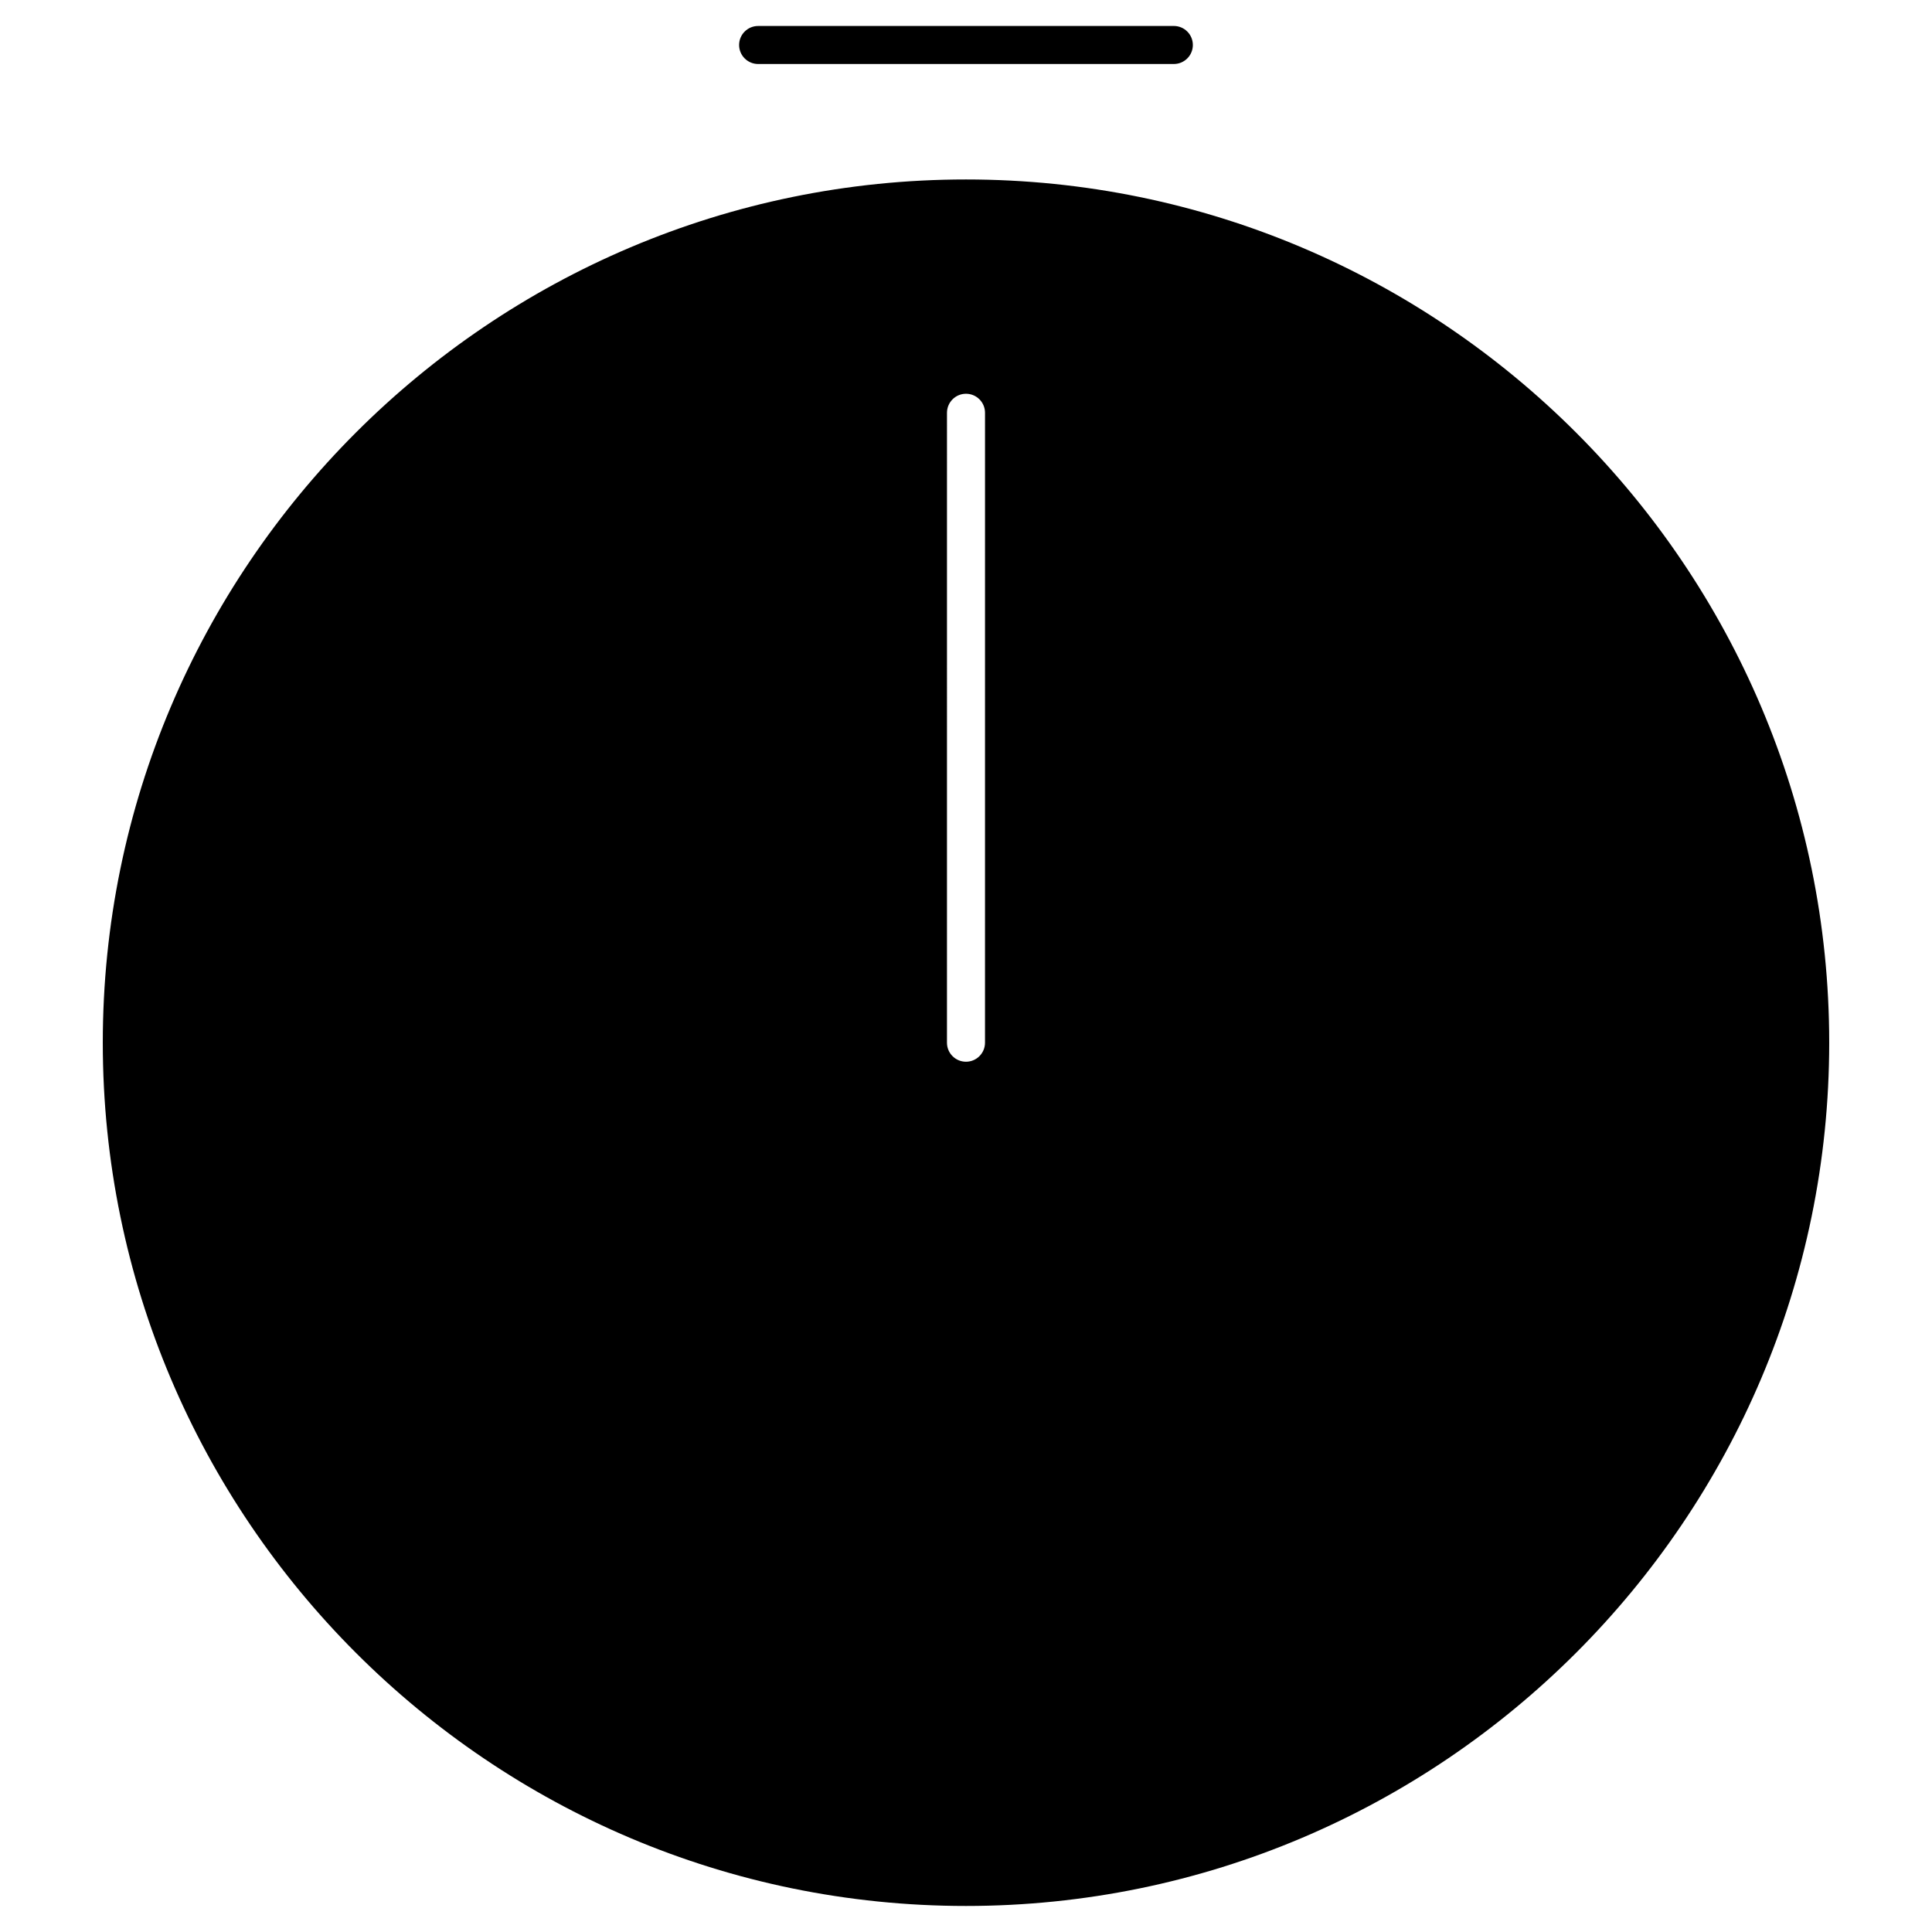 <?xml version="1.0" encoding="UTF-8"?>
<!-- The Best Svg Icon site in the world: iconSvg.co, Visit us! https://iconsvg.co -->
<svg fill="#000000" width="800px" height="800px" version="1.1" viewBox="144 144 512 512" xmlns="http://www.w3.org/2000/svg">
 <g>
  <path d="m400 191.56c-126.14 0-228.76 102.62-228.76 228.76 0 126.15 102.62 228.78 228.76 228.78s228.76-102.64 228.76-228.78c0-126.13-102.62-228.76-228.76-228.76zm5.035 228.77c0 2.781-2.258 5.039-5.039 5.039s-5.039-2.258-5.039-5.039l0.004-166.94c0-2.781 2.258-5.039 5.039-5.039s5.039 2.258 5.039 5.039z"/>
  <path d="m344.91 160.96h110.17c2.781 0 5.039-2.258 5.039-5.039s-2.258-5.039-5.039-5.039l-110.17 0.004c-2.781 0-5.039 2.258-5.039 5.039 0.004 2.777 2.262 5.035 5.039 5.035z"/>
 </g>
</svg>